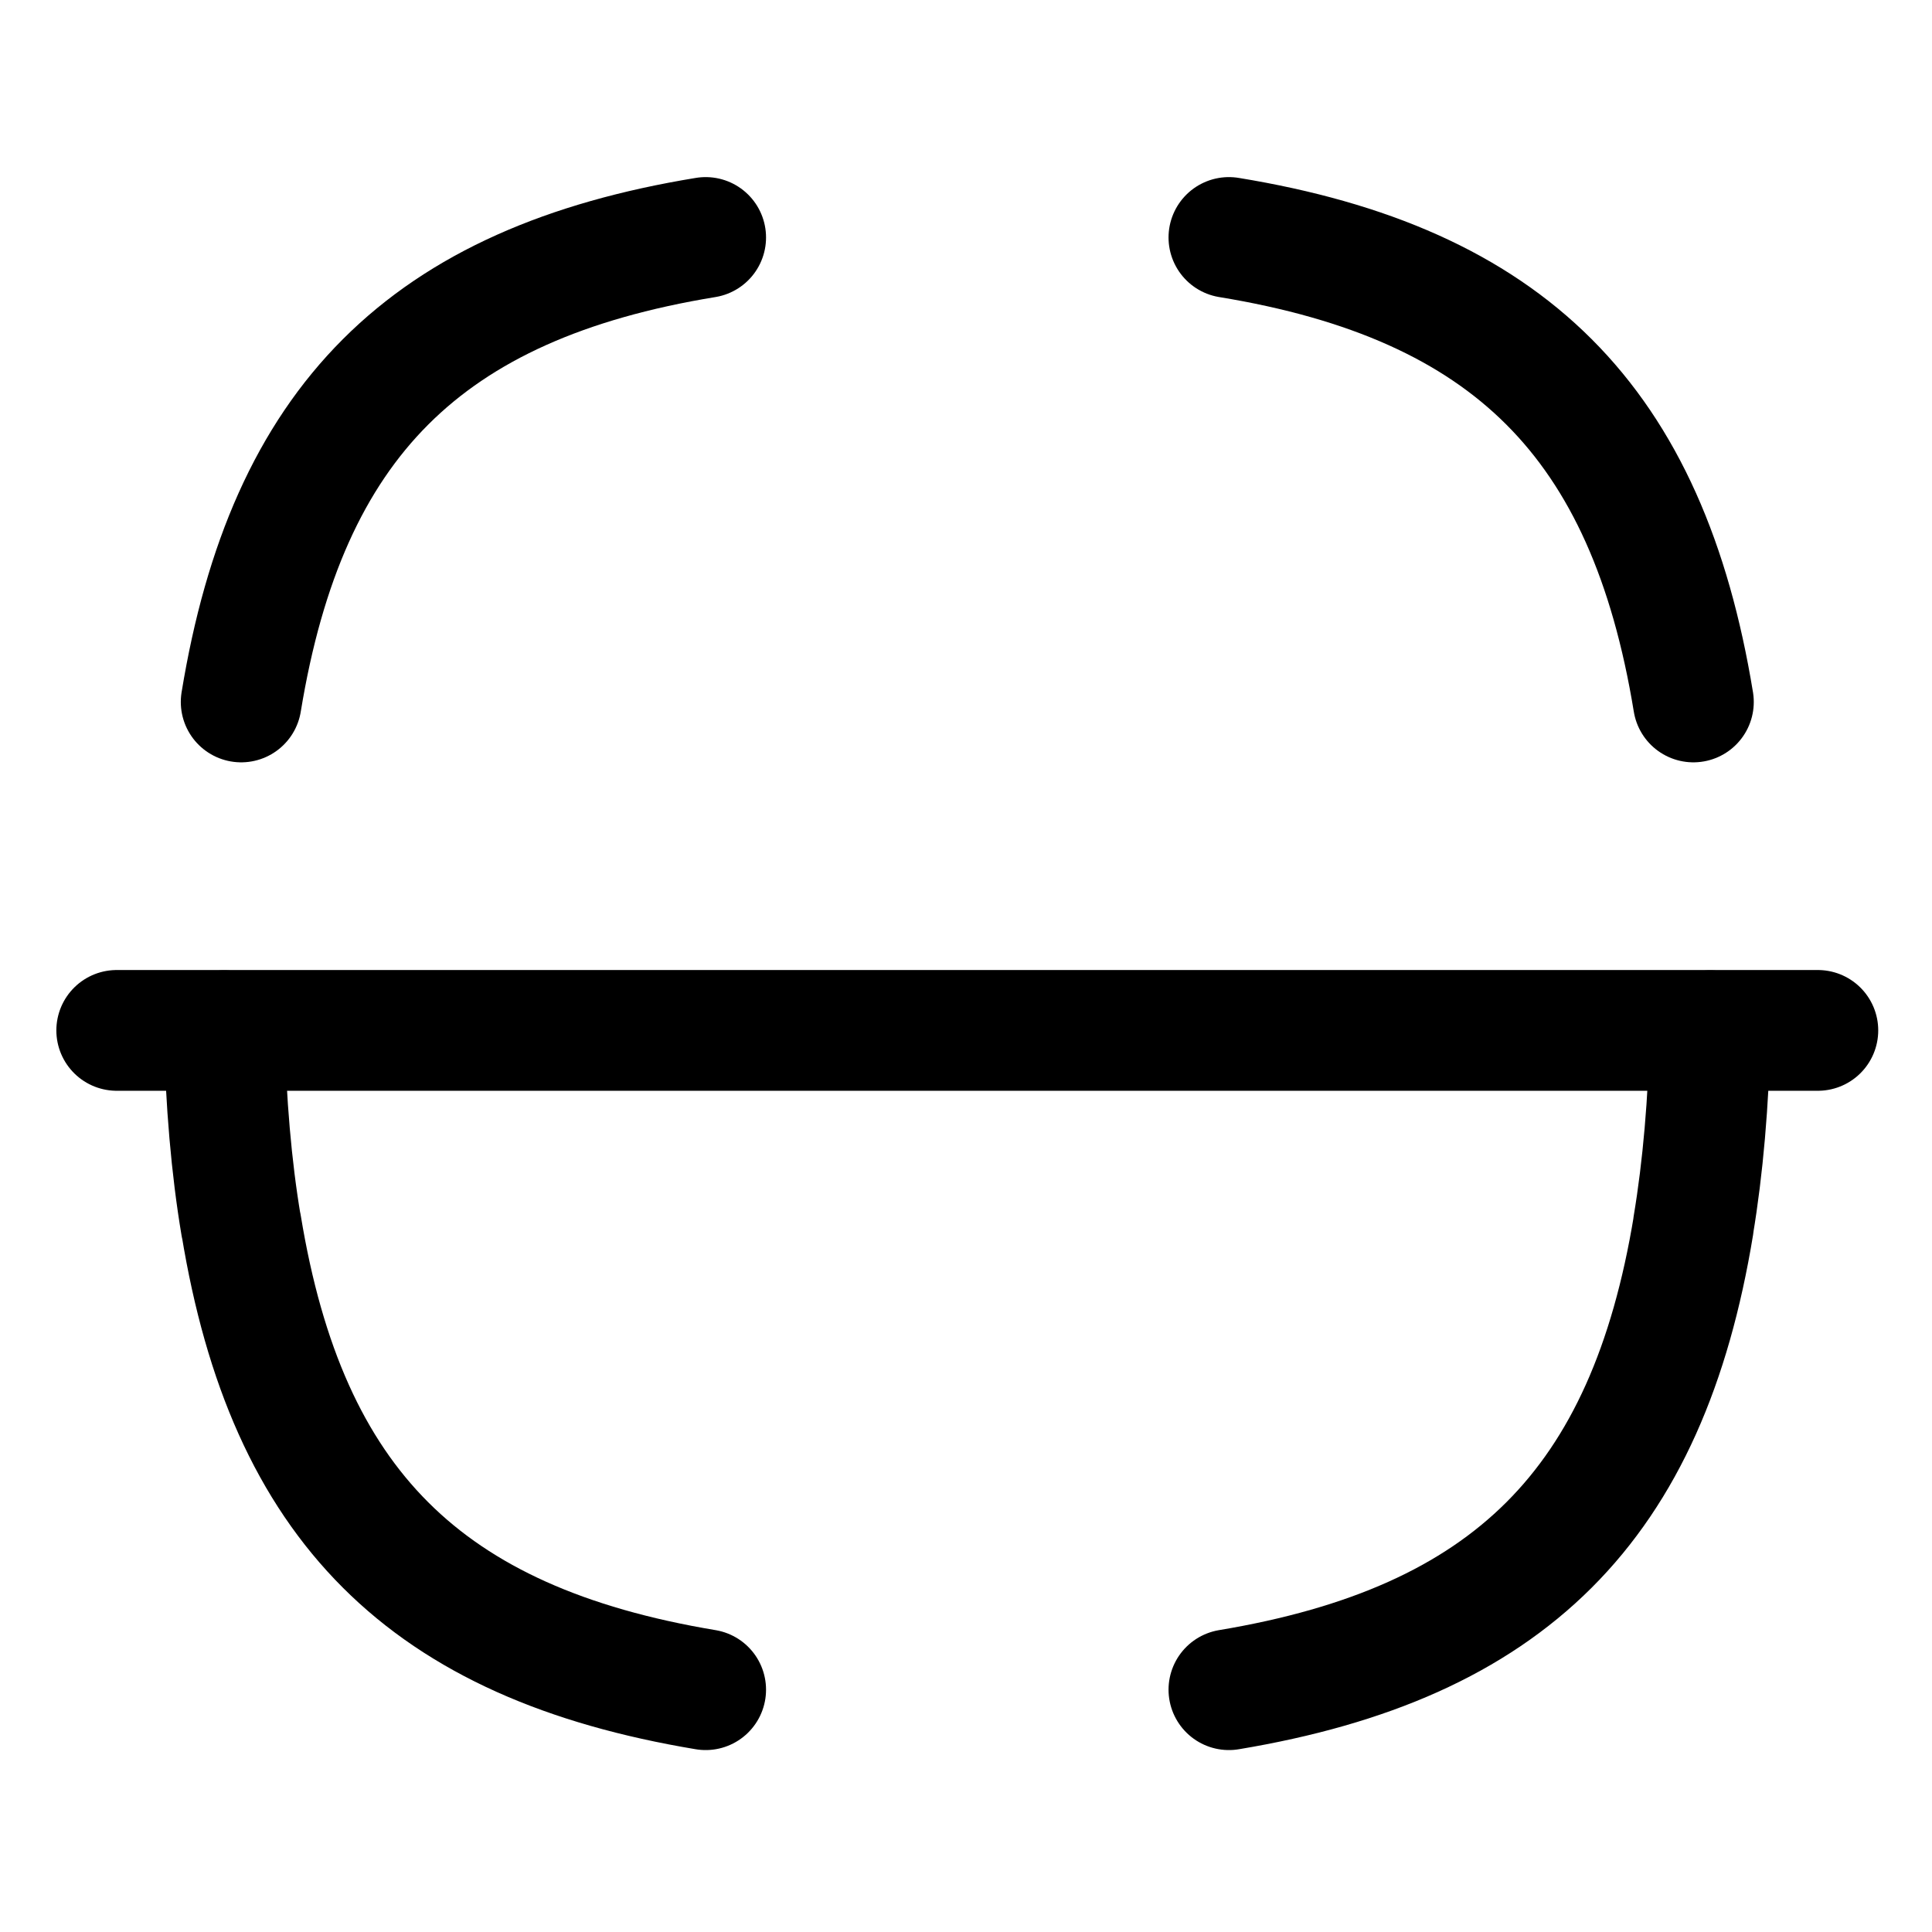<svg width="24" height="24" viewBox="0 0 24 24" fill="none" xmlns="http://www.w3.org/2000/svg">
<path d="M22.582 12.8H1.45" stroke="currentColor" stroke-width="1.5" stroke-linecap="round" stroke-linejoin="round"/>
<path d="M2.996 8.72C3.566 5.24 5.286 3.52 8.766 2.95" stroke="currentColor" stroke-width="1.5" stroke-linecap="round" stroke-linejoin="round"/>
<path d="M8.766 20.99C5.286 20.41 3.566 18.7 2.996 15.22L2.995 15.224C2.874 14.504 2.805 13.694 2.785 12.804" stroke="currentColor" stroke-width="1.5" stroke-linecap="round" stroke-linejoin="round"/>
<path d="M21.245 12.804C21.225 13.694 21.155 14.504 21.035 15.224L21.037 15.22C20.466 18.7 18.746 20.41 15.266 20.99" stroke="currentColor" stroke-width="1.5" stroke-linecap="round" stroke-linejoin="round"/>
<path d="M15.266 2.95C18.746 3.52 20.466 5.24 21.036 8.72" stroke="currentColor" stroke-width="1.5" stroke-linecap="round" stroke-linejoin="round"/>
</svg>
